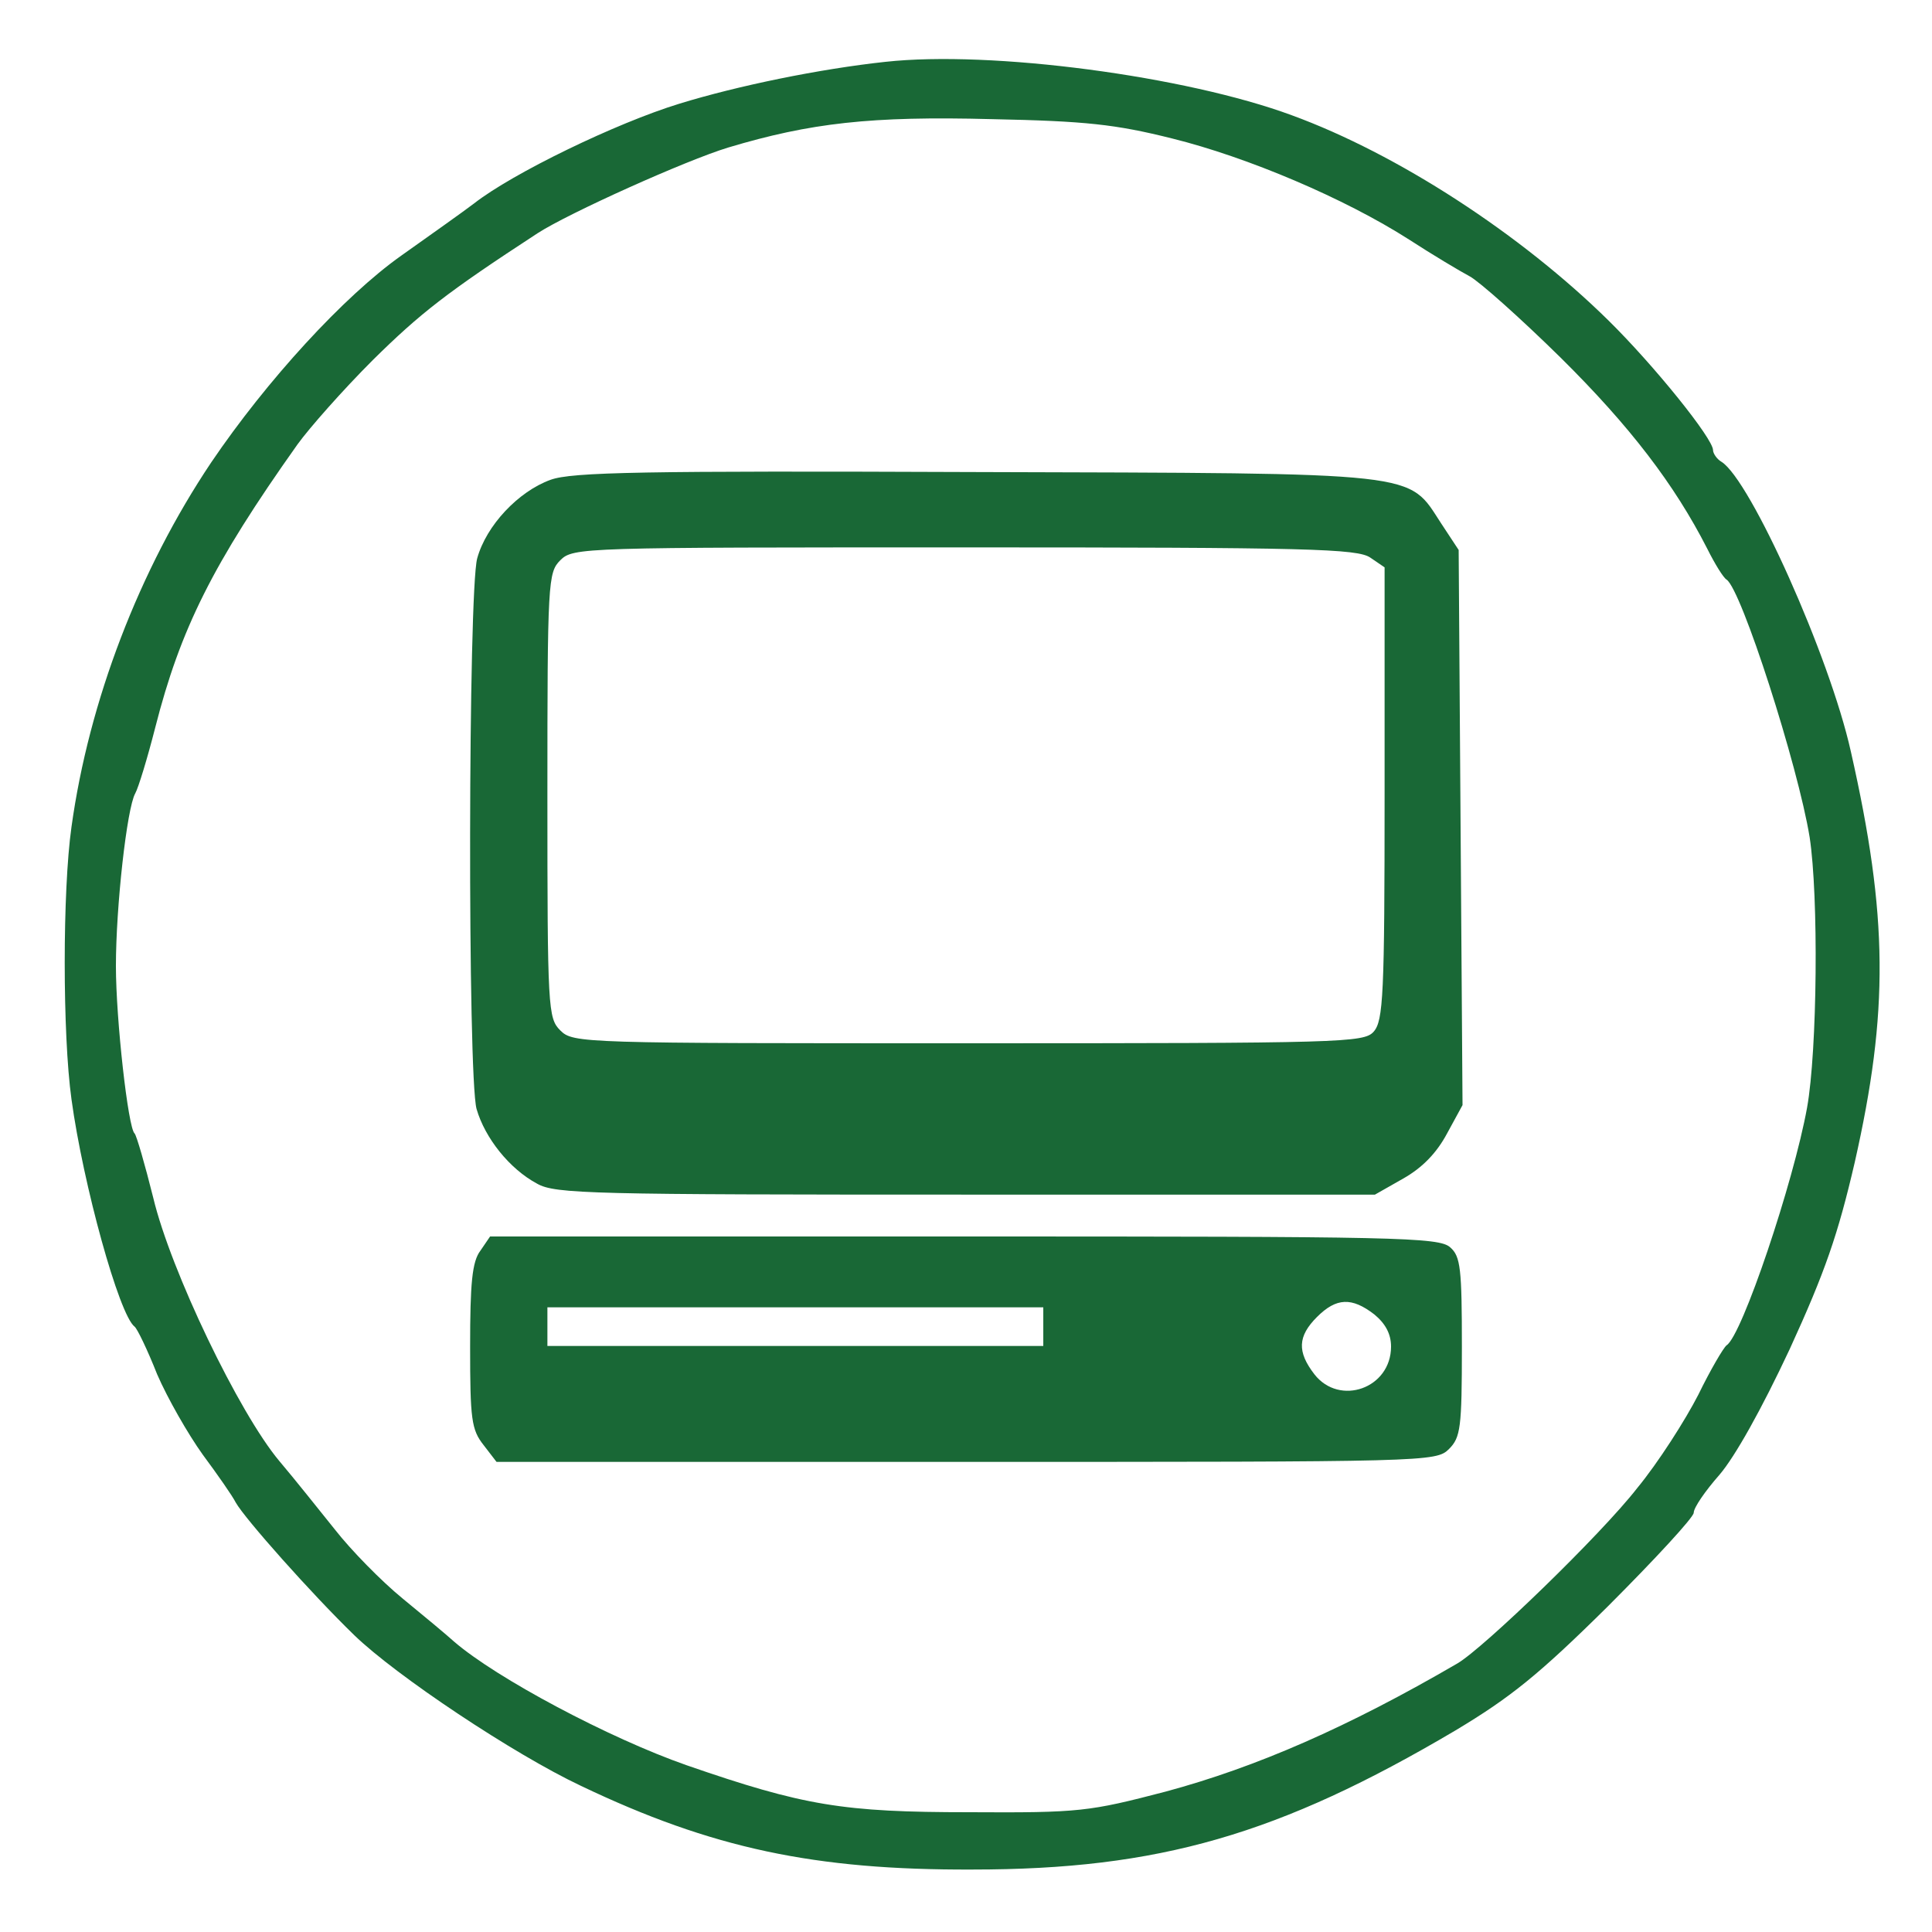 <?xml version="1.0" standalone="no"?>
<!DOCTYPE svg PUBLIC "-//W3C//DTD SVG 20010904//EN"
 "http://www.w3.org/TR/2001/REC-SVG-20010904/DTD/svg10.dtd">
<svg version="1.0" xmlns="http://www.w3.org/2000/svg"
 width="300pt" height="300pt"  viewBox="0 0 300 300"
 preserveAspectRatio="xMidYMid meet" style="background-color: #FFFFFF;">
<g transform="translate(0,300) scale(0.1,-0.1)"
fill="#196836" stroke="none">
<path d="M1375 2904 c-102 -11 -229 -37 -320 -65 -98 -30 -259 -108 -319 -155
-17 -13 -68 -49 -113 -81 -89 -63 -209 -194 -295 -321 -112 -167 -190 -371
-217 -566 -14 -99 -14 -322 0 -423 18 -132 74 -335 98 -353 4 -3 20 -36 35
-74 16 -37 48 -93 71 -125 23 -31 46 -64 51 -74 14 -25 118 -142 184 -206 65
-63 248 -185 352 -234 203 -97 363 -131 608 -130 289 0 476 54 750 216 85 51
129 86 237 193 73 73 133 138 133 145 0 8 18 34 40 59 24 28 65 101 109 195
55 120 75 178 101 290 53 234 52 382 -6 638 -33 148 -156 422 -201 450 -7 4
-13 13 -13 18 0 18 -91 131 -162 201 -137 135 -328 259 -492 319 -165 61 -467
101 -631 83z m445 -119 c117 -29 268 -93 368 -157 37 -24 79 -49 94 -57 15 -8
79 -65 142 -127 107 -106 176 -196 227 -296 12 -24 25 -45 30 -48 23 -15 111
-289 129 -400 14 -91 12 -331 -4 -420 -21 -116 -101 -354 -125 -369 -5 -4 -25
-38 -44 -77 -20 -39 -62 -105 -95 -145 -56 -72 -238 -248 -279 -272 -170 -99
-312 -161 -453 -199 -119 -31 -133 -33 -305 -32 -196 0 -257 10 -439 73 -120
42 -295 135 -361 192 -11 10 -47 40 -80 67 -33 27 -80 75 -105 107 -25 31 -63
79 -86 106 -63 75 -169 296 -196 409 -13 52 -26 97 -29 100 -10 8 -29 177 -29
260 0 92 17 245 30 268 5 9 19 55 31 102 39 153 89 254 221 440 18 25 70 84
117 131 74 73 115 105 256 197 48 31 230 113 296 133 127 38 221 49 409 44
146 -3 192 -8 280 -30z"/>
<path d="M855 2255 c-50 -18 -100 -71 -114 -122 -14 -51 -15 -804 -1 -855 13
-45 51 -93 94 -116 28 -16 85 -17 666 -17 l635 0 44 25 c30 17 52 40 68 70
l24 44 -3 431 -3 431 -27 41 c-53 81 -23 78 -723 80 -516 2 -627 0 -660 -12z
m1273 -121 l22 -15 0 -351 c0 -313 -2 -353 -17 -370 -15 -17 -48 -18 -630 -18
-600 0 -613 0 -633 20 -19 19 -20 33 -20 365 0 332 1 346 20 365 20 20 33 20
628 20 534 0 610 -2 630 -16z"/>
<path d="M746 1058 c-13 -17 -16 -51 -16 -149 0 -113 2 -129 21 -153 l20 -26
730 0 c716 0 729 0 749 20 18 18 20 33 20 158 0 122 -2 141 -18 155 -17 16
-84 17 -755 17 l-736 0 -15 -22z m1388 -99 c17 -14 26 -30 26 -50 0 -65 -80
-93 -119 -43 -27 35 -26 59 4 89 30 30 54 31 89 4z m-514 -19 l0 -30 -385 0
-385 0 0 30 0 30 385 0 385 0 0 -30z"/>
</g>
</svg>
